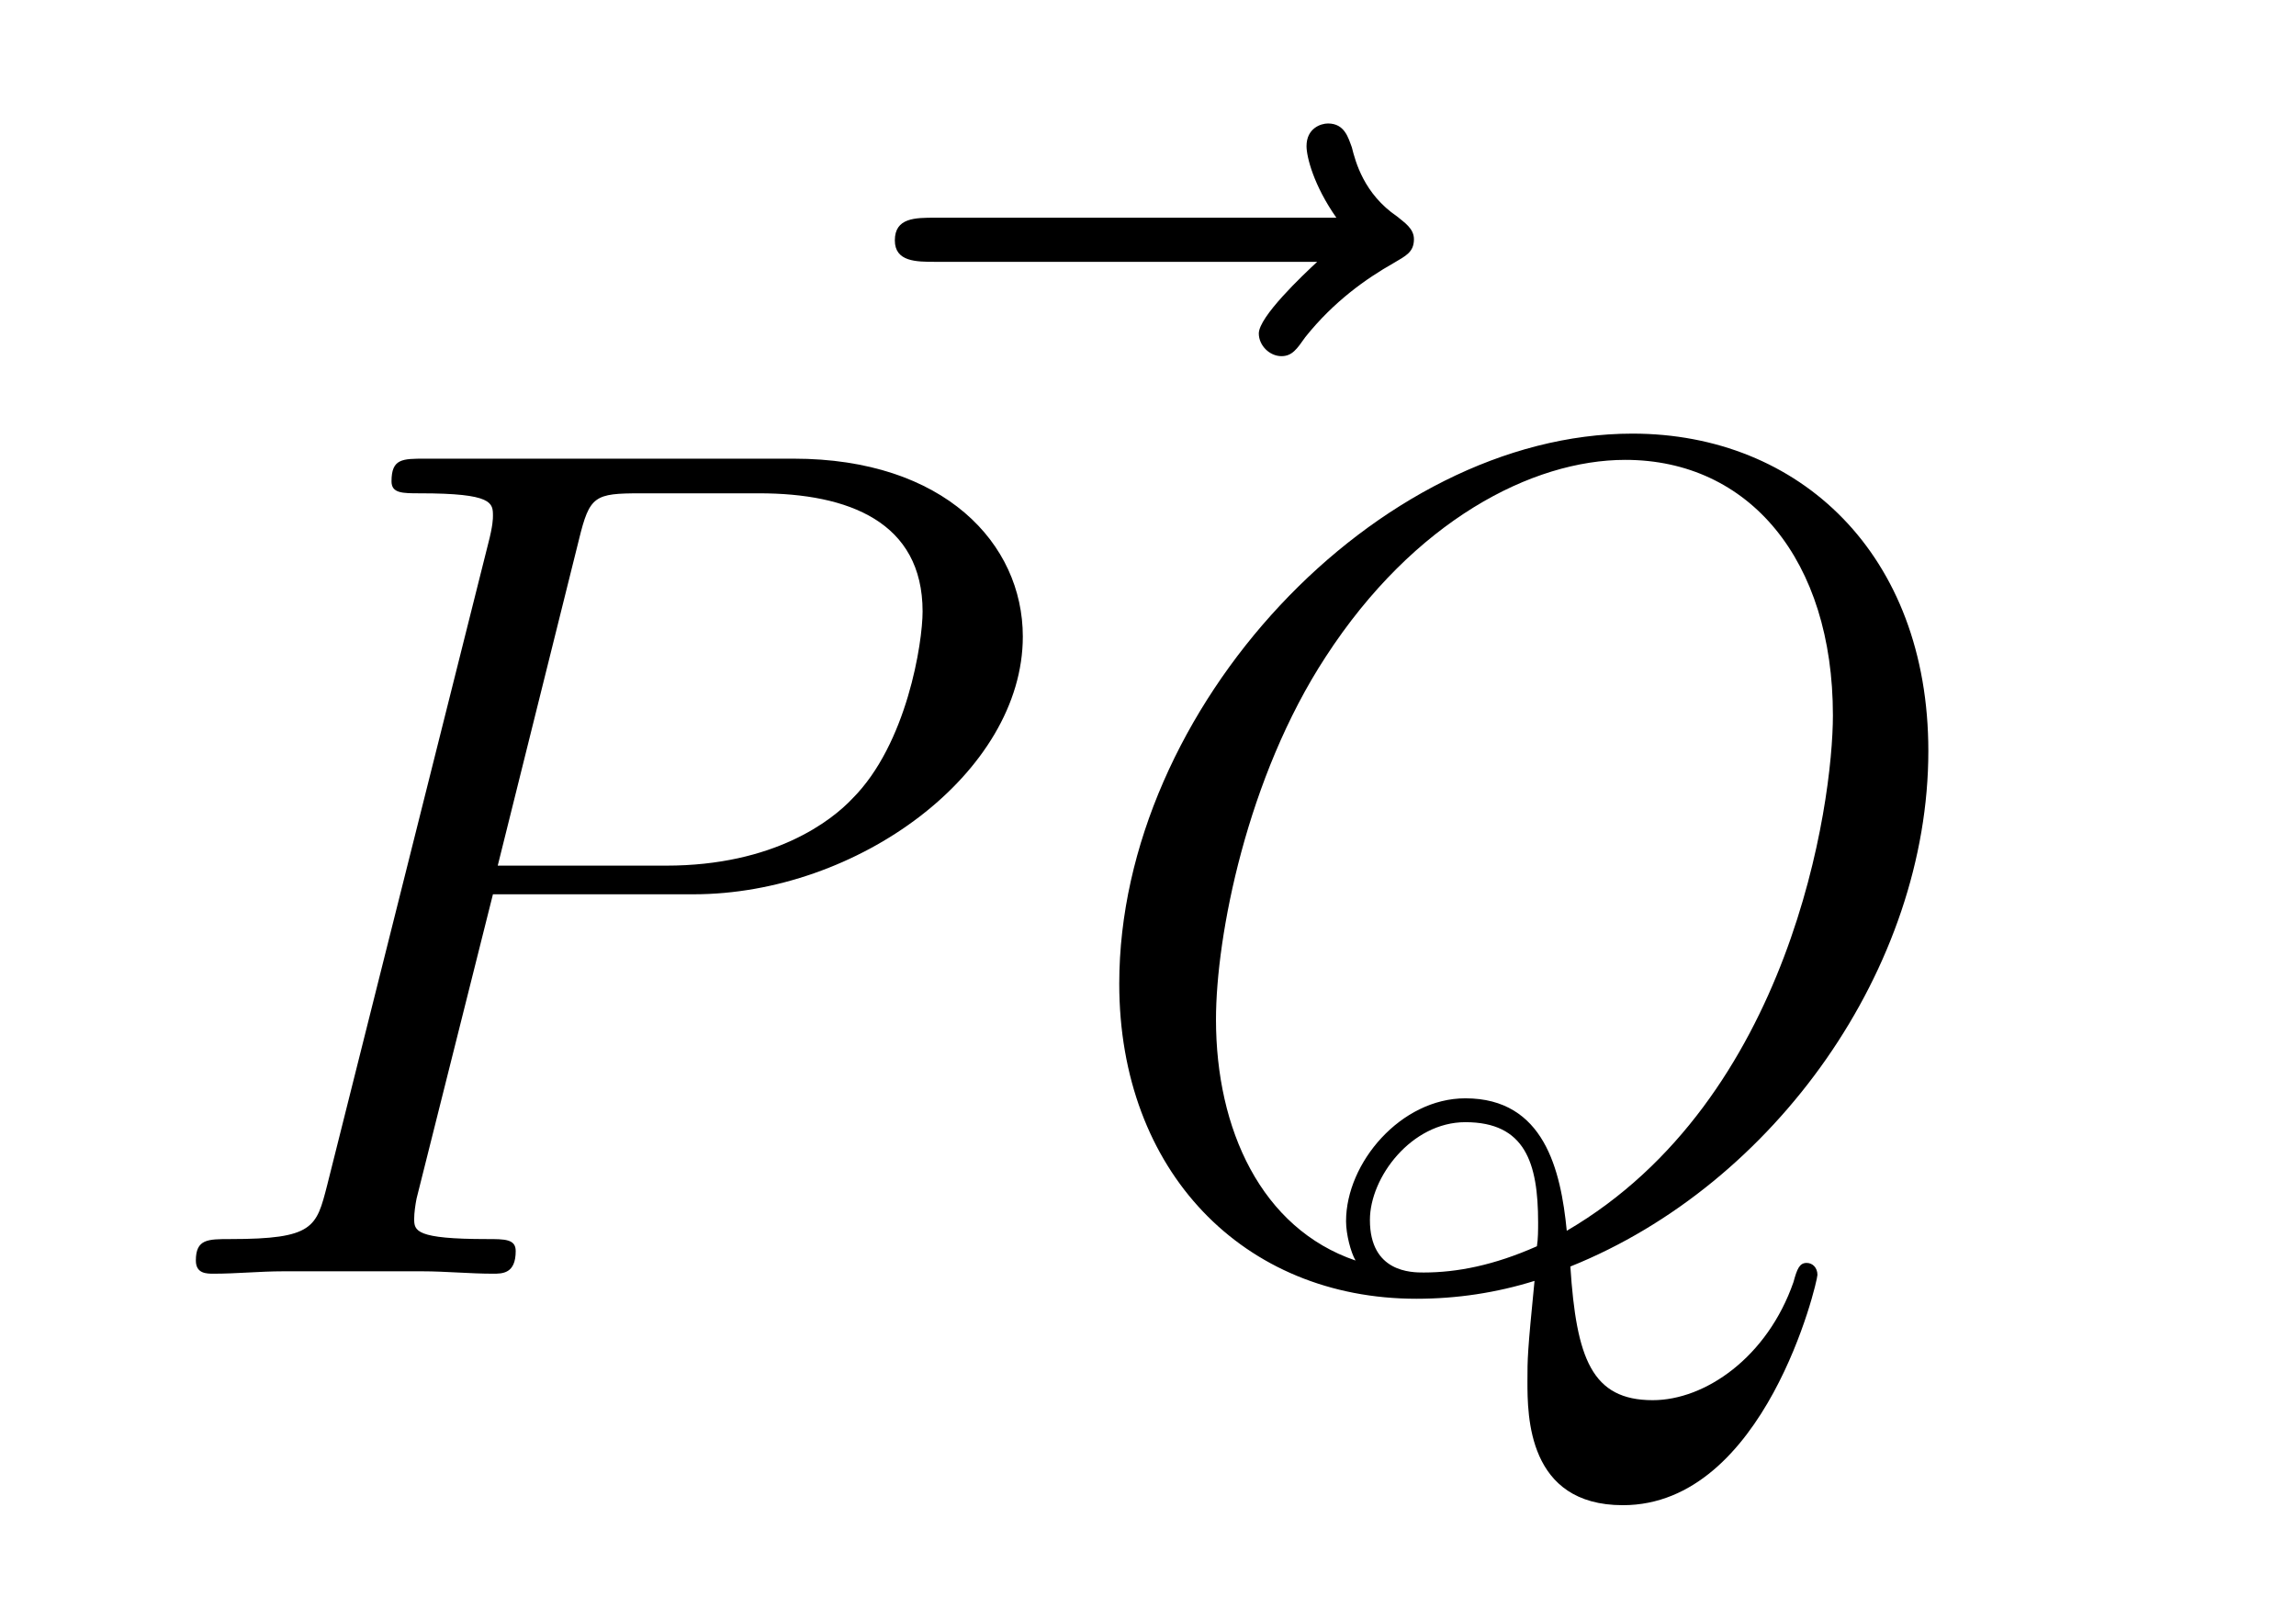 <?xml version='1.0'?>
<!-- This file was generated by dvisvgm 1.14.1 -->
<svg height='16pt' version='1.1' viewBox='0 -16 23 16' width='23pt' xmlns='http://www.w3.org/2000/svg' xmlns:xlink='http://www.w3.org/1999/xlink'>
<g id='page1'>
<g transform='matrix(1 0 0 1 -127 651)'>
<path d='M140.195 -664.377C140.052 -664.245 139.61 -663.827 139.61 -663.659C139.61 -663.54 139.717 -663.432 139.837 -663.432C139.944 -663.432 139.992 -663.504 140.076 -663.623C140.363 -663.982 140.686 -664.209 140.961 -664.365C141.08 -664.436 141.164 -664.472 141.164 -664.604C141.164 -664.711 141.068 -664.771 140.996 -664.831C140.662 -665.058 140.578 -665.381 140.542 -665.524C140.506 -665.62 140.47 -665.763 140.303 -665.763C140.231 -665.763 140.088 -665.715 140.088 -665.536C140.088 -665.428 140.16 -665.142 140.387 -664.819H136.37C136.167 -664.819 135.964 -664.819 135.964 -664.592C135.964 -664.377 136.179 -664.377 136.37 -664.377H140.195Z' fill-rule='evenodd'/>
<path d='M131.938 -658.041H133.947C135.596 -658.041 137.246 -659.261 137.246 -660.623C137.246 -661.556 136.457 -662.405 134.951 -662.405H131.257C131.03 -662.405 130.922 -662.405 130.922 -662.178C130.922 -662.058 131.03 -662.058 131.209 -662.058C131.938 -662.058 131.938 -661.962 131.938 -661.831C131.938 -661.807 131.938 -661.735 131.891 -661.556L130.277 -655.125C130.169 -654.706 130.145 -654.587 129.308 -654.587C129.081 -654.587 128.962 -654.587 128.962 -654.372C128.962 -654.24 129.069 -654.24 129.141 -654.24C129.368 -654.24 129.608 -654.264 129.834 -654.264H131.233C131.46 -654.264 131.711 -654.24 131.938 -654.24C132.034 -654.24 132.166 -654.24 132.166 -654.467C132.166 -654.587 132.058 -654.587 131.879 -654.587C131.161 -654.587 131.149 -654.67 131.149 -654.79C131.149 -654.85 131.161 -654.933 131.173 -654.993L131.938 -658.041ZM132.799 -661.592C132.907 -662.034 132.954 -662.058 133.421 -662.058H134.604C135.501 -662.058 136.242 -661.771 136.242 -660.874C136.242 -660.564 136.087 -659.547 135.537 -658.998C135.333 -658.782 134.76 -658.328 133.672 -658.328H131.986L132.799 -661.592Z' fill-rule='evenodd'/>
<path d='M142.731 -654.312C144.787 -655.137 146.317 -657.312 146.317 -659.476C146.317 -661.448 145.026 -662.656 143.353 -662.656C140.795 -662.656 138.212 -659.906 138.212 -657.145C138.212 -655.268 139.455 -653.989 141.189 -653.989C141.595 -653.989 141.99 -654.049 142.372 -654.168C142.301 -653.451 142.301 -653.391 142.301 -653.164C142.301 -652.818 142.301 -651.921 143.257 -651.921C144.68 -651.921 145.206 -654.156 145.206 -654.228C145.206 -654.3 145.158 -654.348 145.098 -654.348C145.026 -654.348 145.002 -654.288 144.966 -654.156C144.704 -653.403 144.082 -652.973 143.556 -652.973C142.946 -652.973 142.791 -653.391 142.731 -654.312ZM140.579 -654.372C139.635 -654.694 139.181 -655.687 139.181 -656.786C139.181 -657.623 139.491 -659.213 140.28 -660.42C141.165 -661.783 142.349 -662.393 143.281 -662.393C144.524 -662.393 145.361 -661.388 145.361 -659.834C145.361 -658.95 144.943 -655.985 142.695 -654.67C142.635 -655.28 142.468 -655.997 141.679 -655.997C141.034 -655.997 140.484 -655.352 140.484 -654.766C140.484 -654.634 140.531 -654.455 140.579 -654.372ZM142.396 -654.515C141.966 -654.324 141.595 -654.252 141.261 -654.252C141.141 -654.252 140.723 -654.252 140.723 -654.778C140.723 -655.208 141.141 -655.758 141.679 -655.758C142.277 -655.758 142.408 -655.352 142.408 -654.754C142.408 -654.682 142.408 -654.587 142.396 -654.515Z' fill-rule='evenodd'/>
</g>
</g>
</svg>
